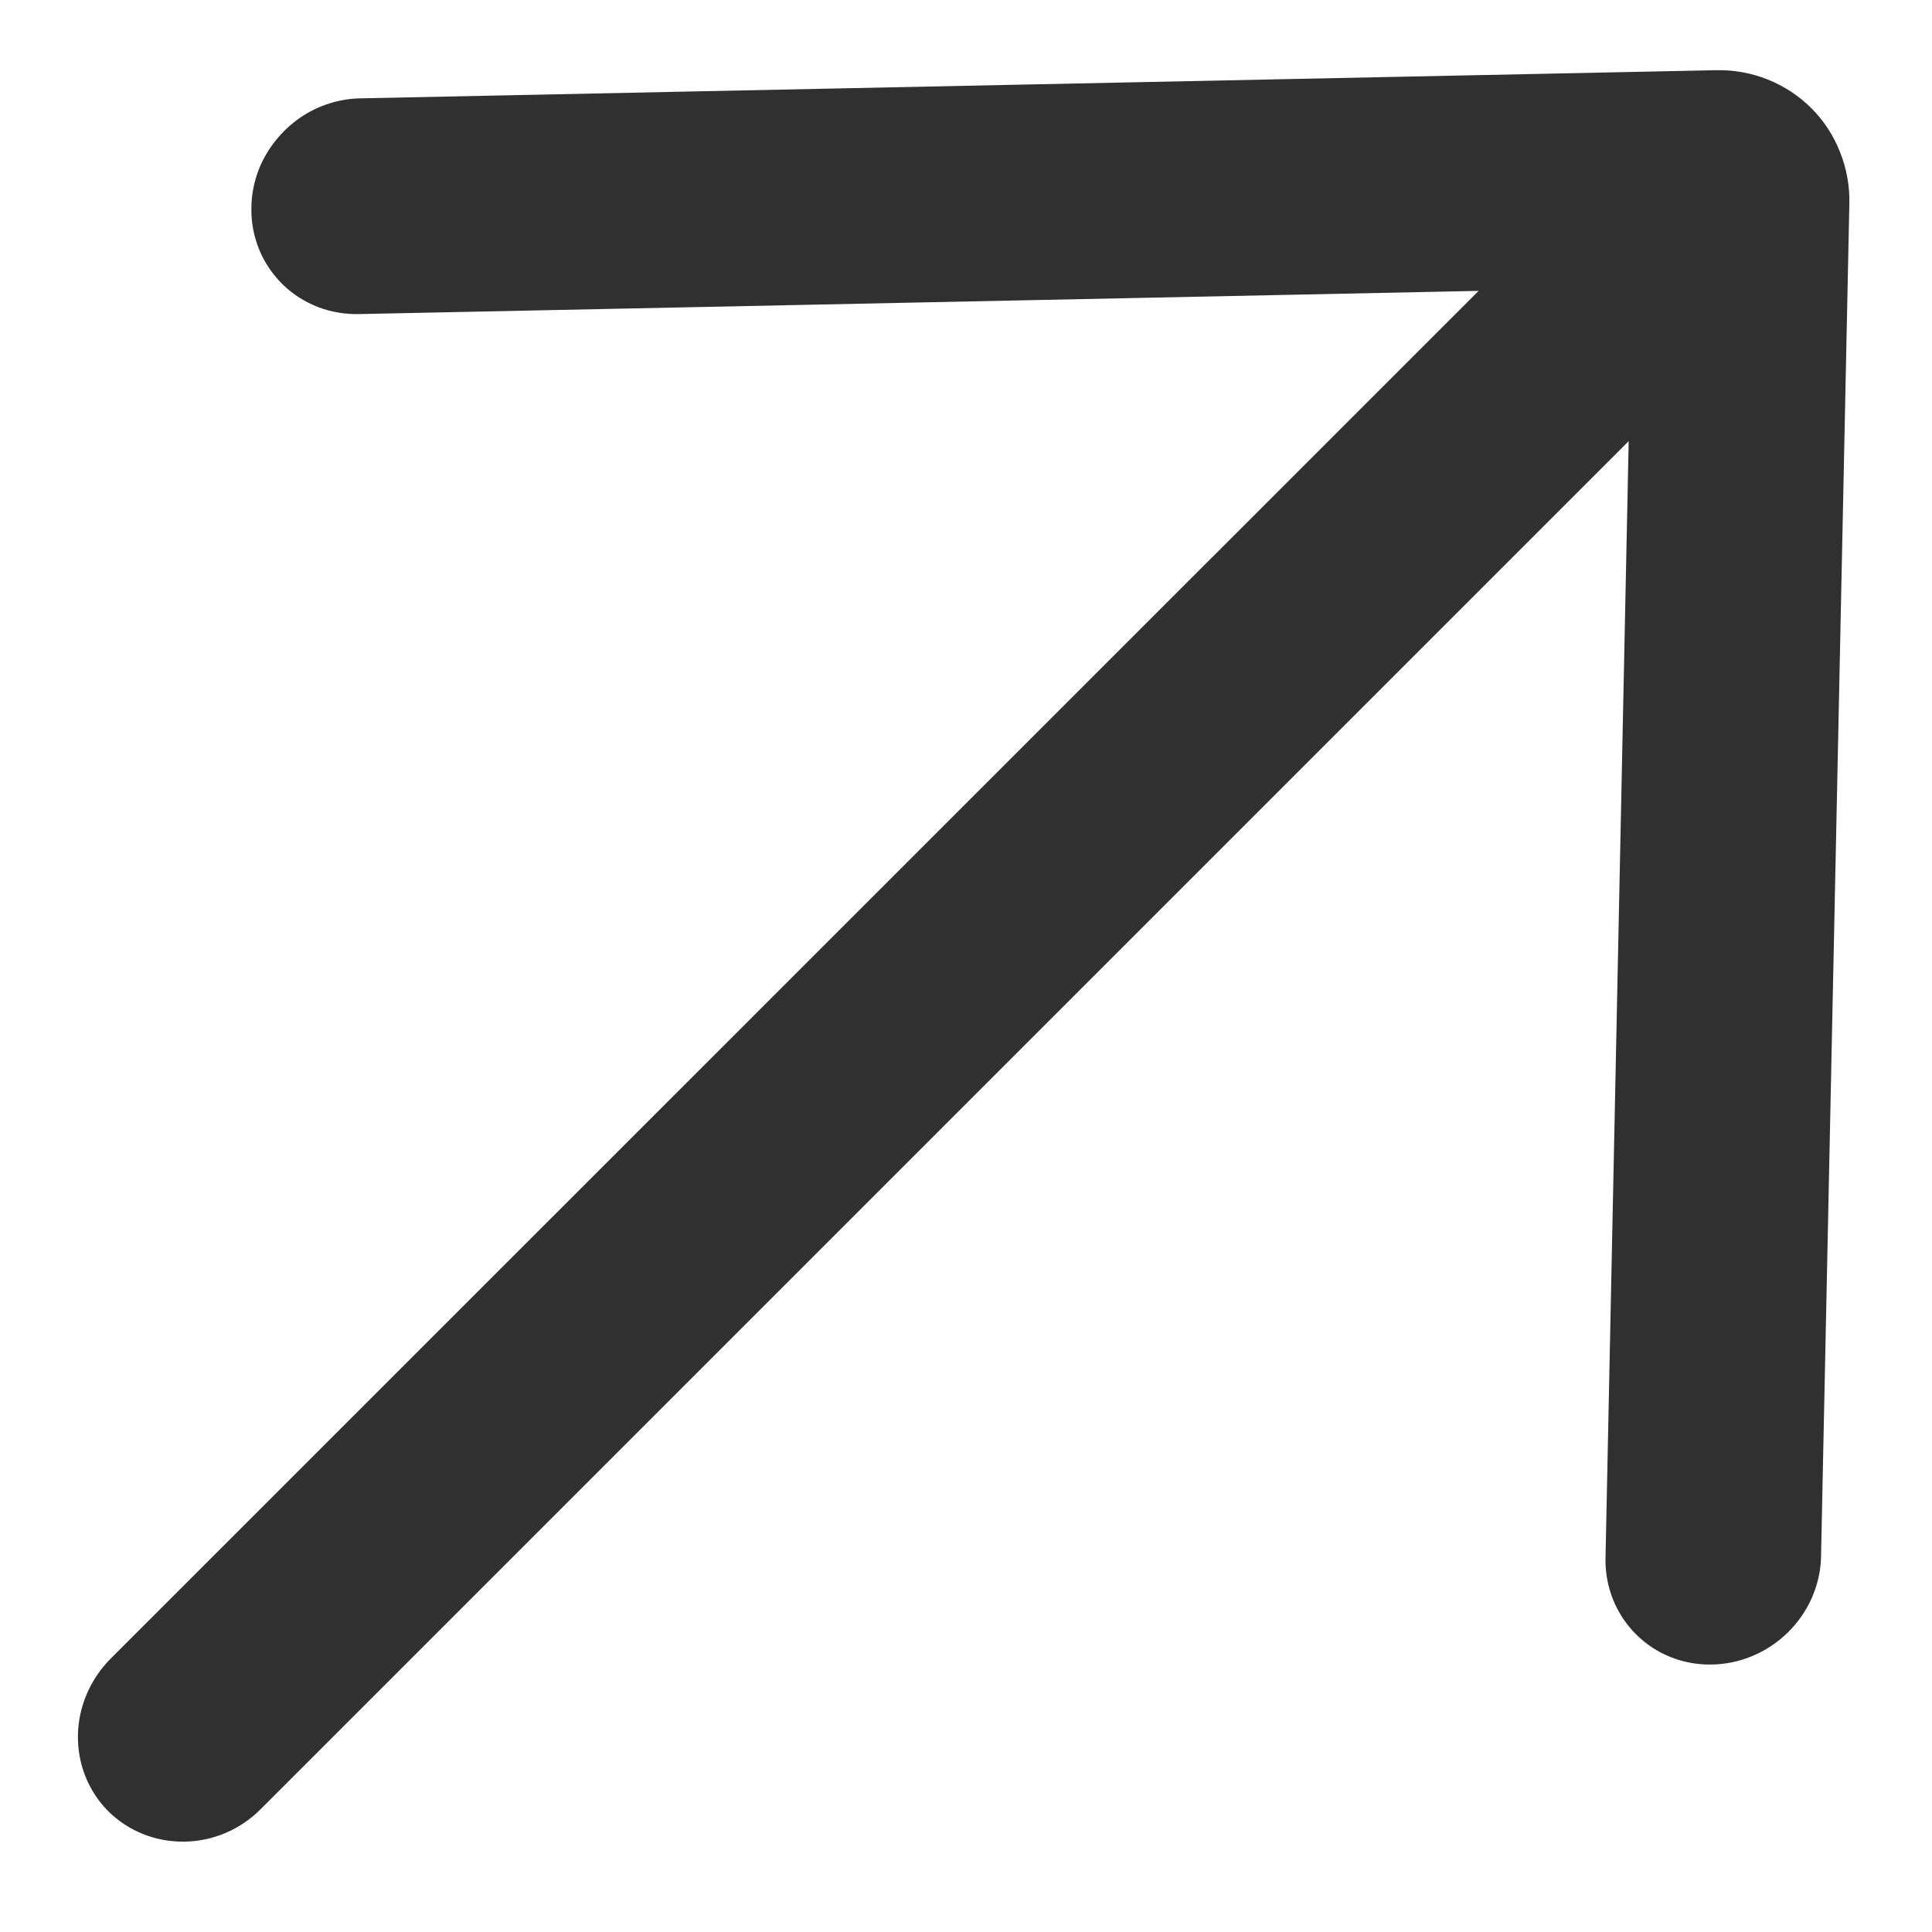 <?xml version="1.0" encoding="UTF-8"?> <svg xmlns="http://www.w3.org/2000/svg" width="9" height="9" viewBox="0 0 9 9" fill="none"><path d="M1.686 0.458C1.619 0.458 1.553 0.472 1.49 0.498C1.428 0.524 1.372 0.562 1.324 0.61C1.276 0.658 1.238 0.714 1.211 0.776C1.185 0.838 1.171 0.904 1.171 0.971C1.17 1.038 1.183 1.103 1.208 1.164C1.233 1.225 1.271 1.28 1.318 1.326C1.365 1.372 1.421 1.407 1.483 1.431C1.544 1.454 1.61 1.465 1.677 1.463L6.888 1.355L0.515 7.727C0.42 7.823 0.365 7.951 0.363 8.084C0.361 8.218 0.412 8.345 0.505 8.438C0.598 8.53 0.725 8.581 0.858 8.579C0.991 8.578 1.12 8.523 1.215 8.427L7.587 2.055L7.479 7.264C7.478 7.396 7.529 7.521 7.621 7.613C7.713 7.705 7.839 7.756 7.971 7.754C8.102 7.753 8.23 7.7 8.326 7.607C8.422 7.514 8.479 7.388 8.483 7.256L8.615 0.949C8.617 0.866 8.602 0.784 8.571 0.707C8.541 0.631 8.496 0.562 8.438 0.504C8.38 0.446 8.311 0.401 8.234 0.37C8.158 0.34 8.076 0.325 7.993 0.327L1.686 0.458Z" fill="#303030"></path></svg> 